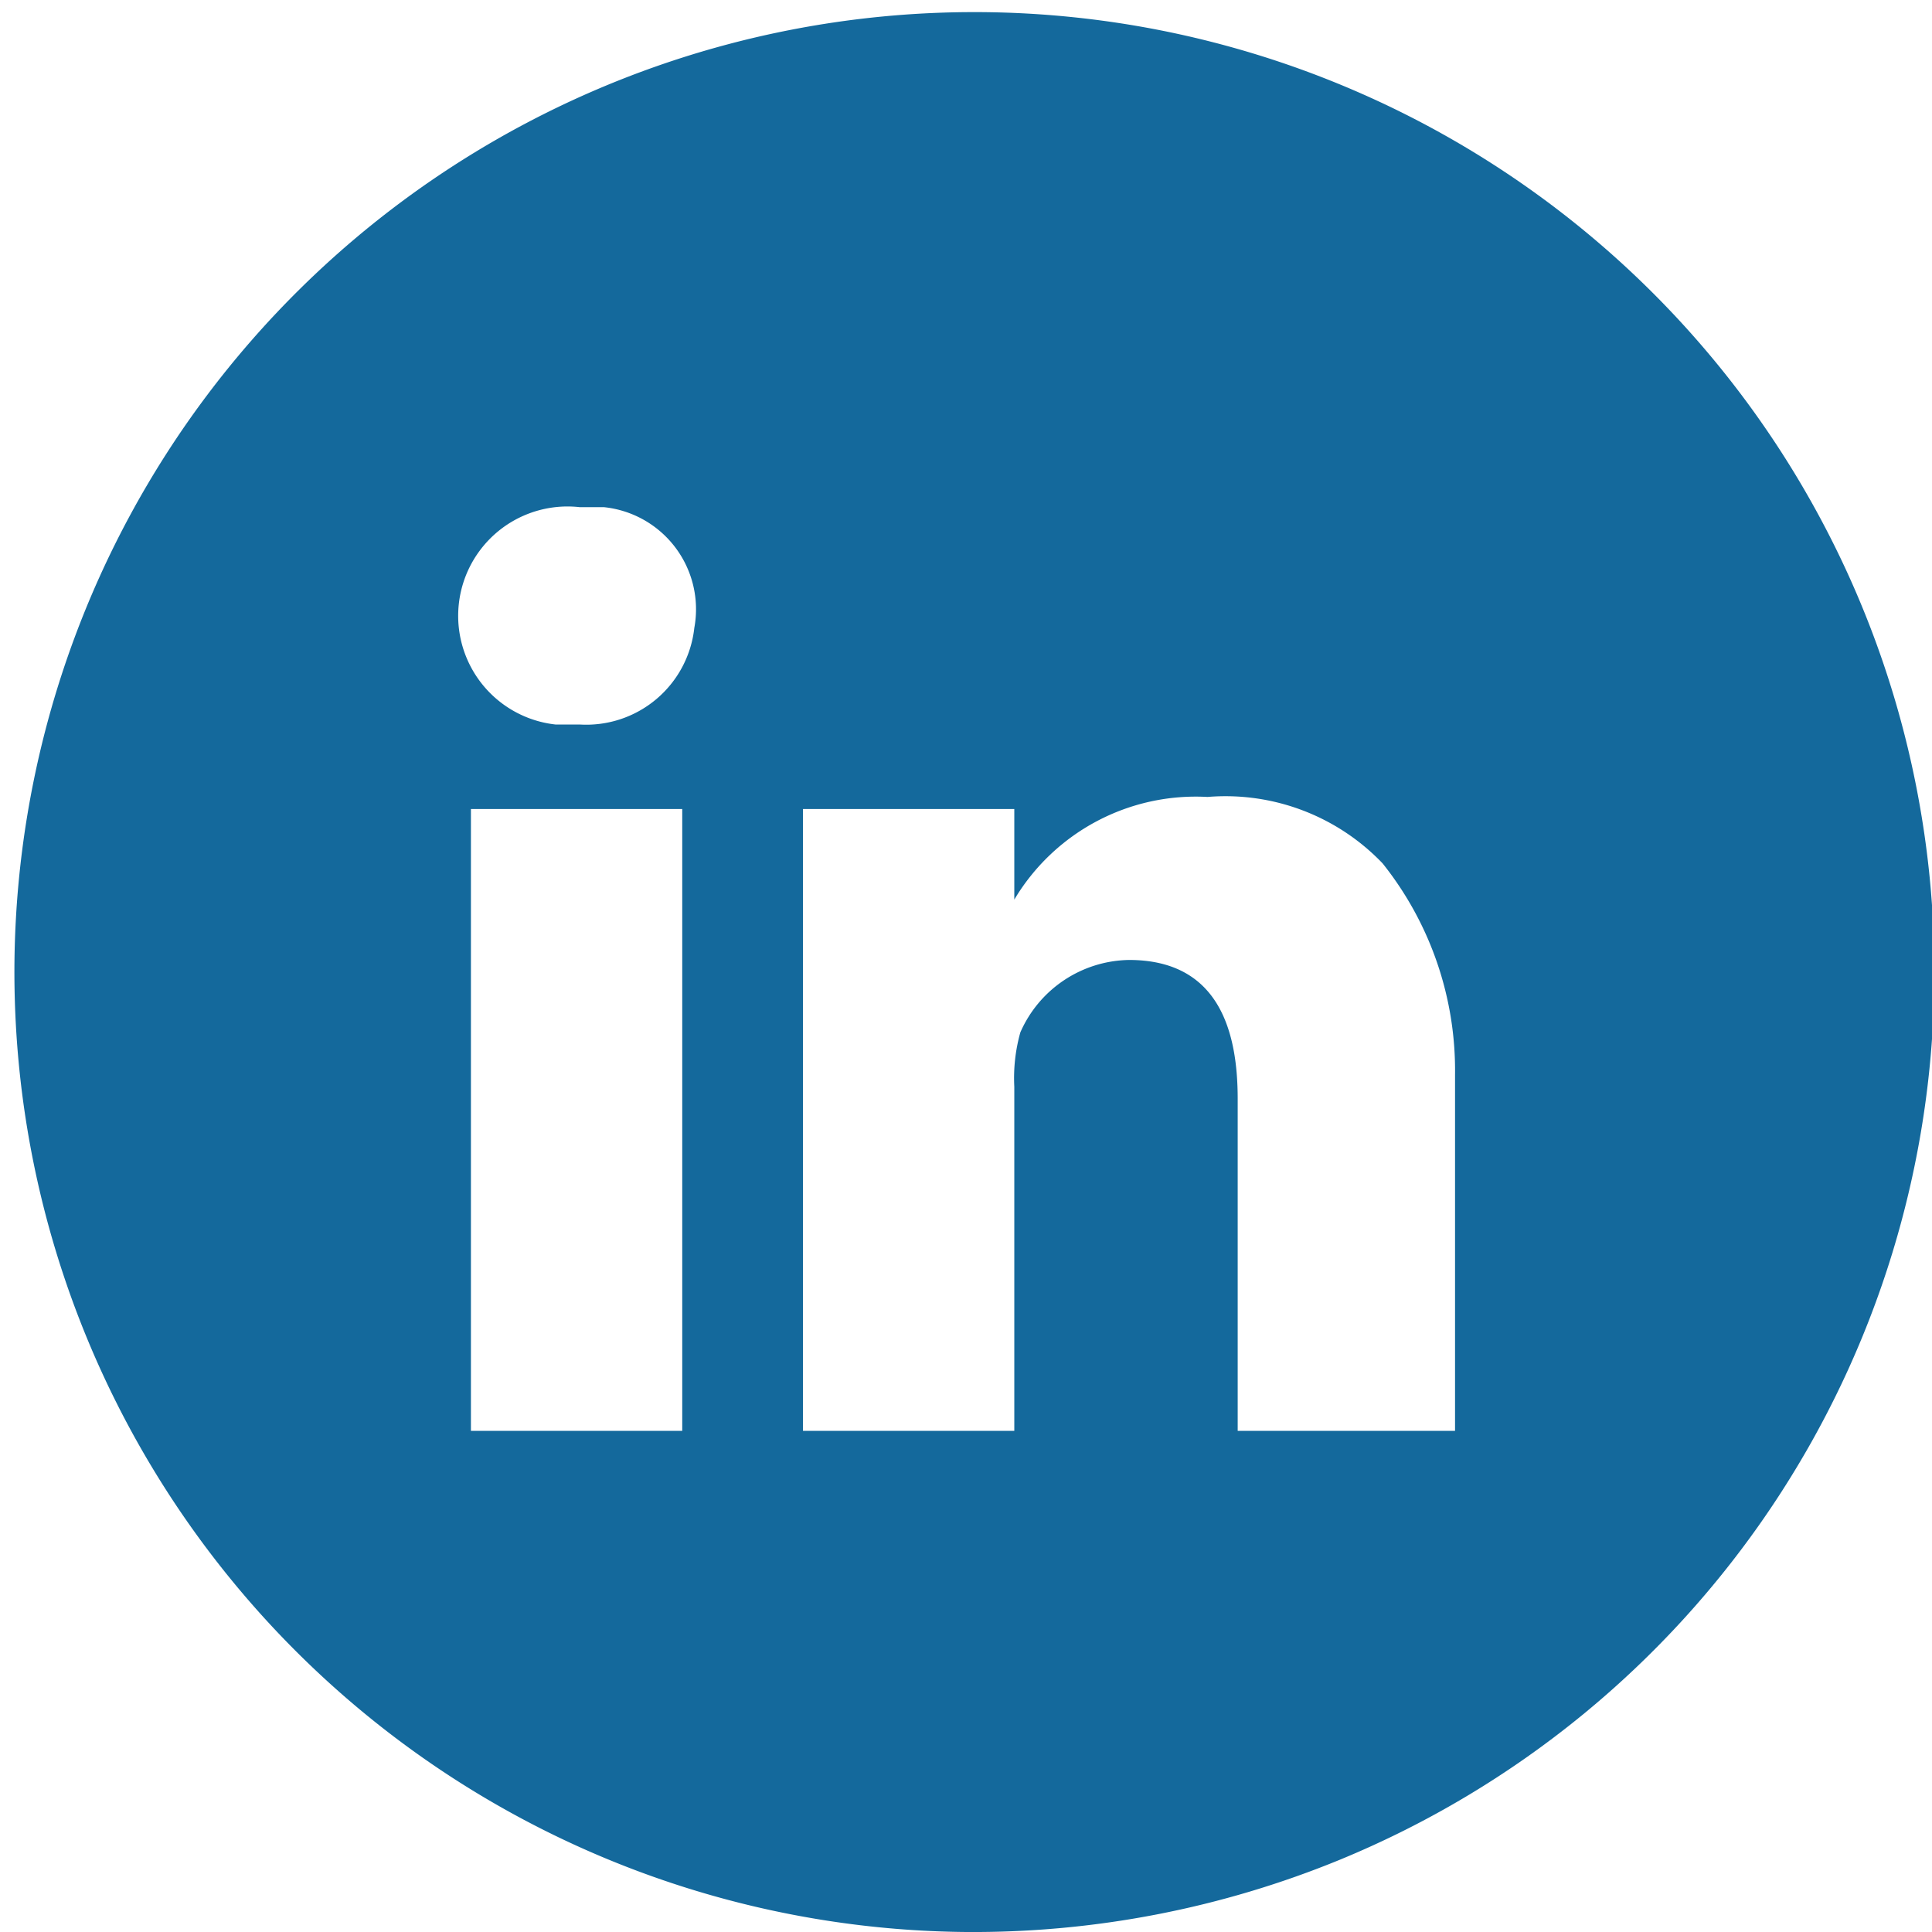 <svg xmlns="http://www.w3.org/2000/svg" width="32" height="32" viewBox="0 0 32 32"><defs><style>.cls-1{fill:#14699c;}</style></defs><g id="レイヤー_2" data-name="レイヤー 2"><g id="レイヤー_1-2" data-name="レイヤー 1"><path id="前面オブジェクトで型抜き_4" data-name="前面オブジェクトで型抜き 4" class="cls-1" d="M16,32a15.9,15.9,0,1,1,6.2-1.2A16,16,0,0,1,16,32ZM13.3,13.4V23.7h3.5V18a2.8,2.8,0,0,1,.1-.9,2,2,0,0,1,1.8-1.2c1.5,0,1.8,1.2,1.8,2.3v5.5h3.6V17.8a5.5,5.5,0,0,0-1.2-3.5A3.6,3.6,0,0,0,20,13.2a3.5,3.5,0,0,0-3.2,1.7V13.4Zm-5.5,0V23.7h3.5V13.4Zm1.8-5A1.8,1.8,0,1,0,9.2,12h.4a1.8,1.8,0,0,0,1.9-1.6,1.7,1.7,0,0,0-1.5-2Z"/></g></g></svg>